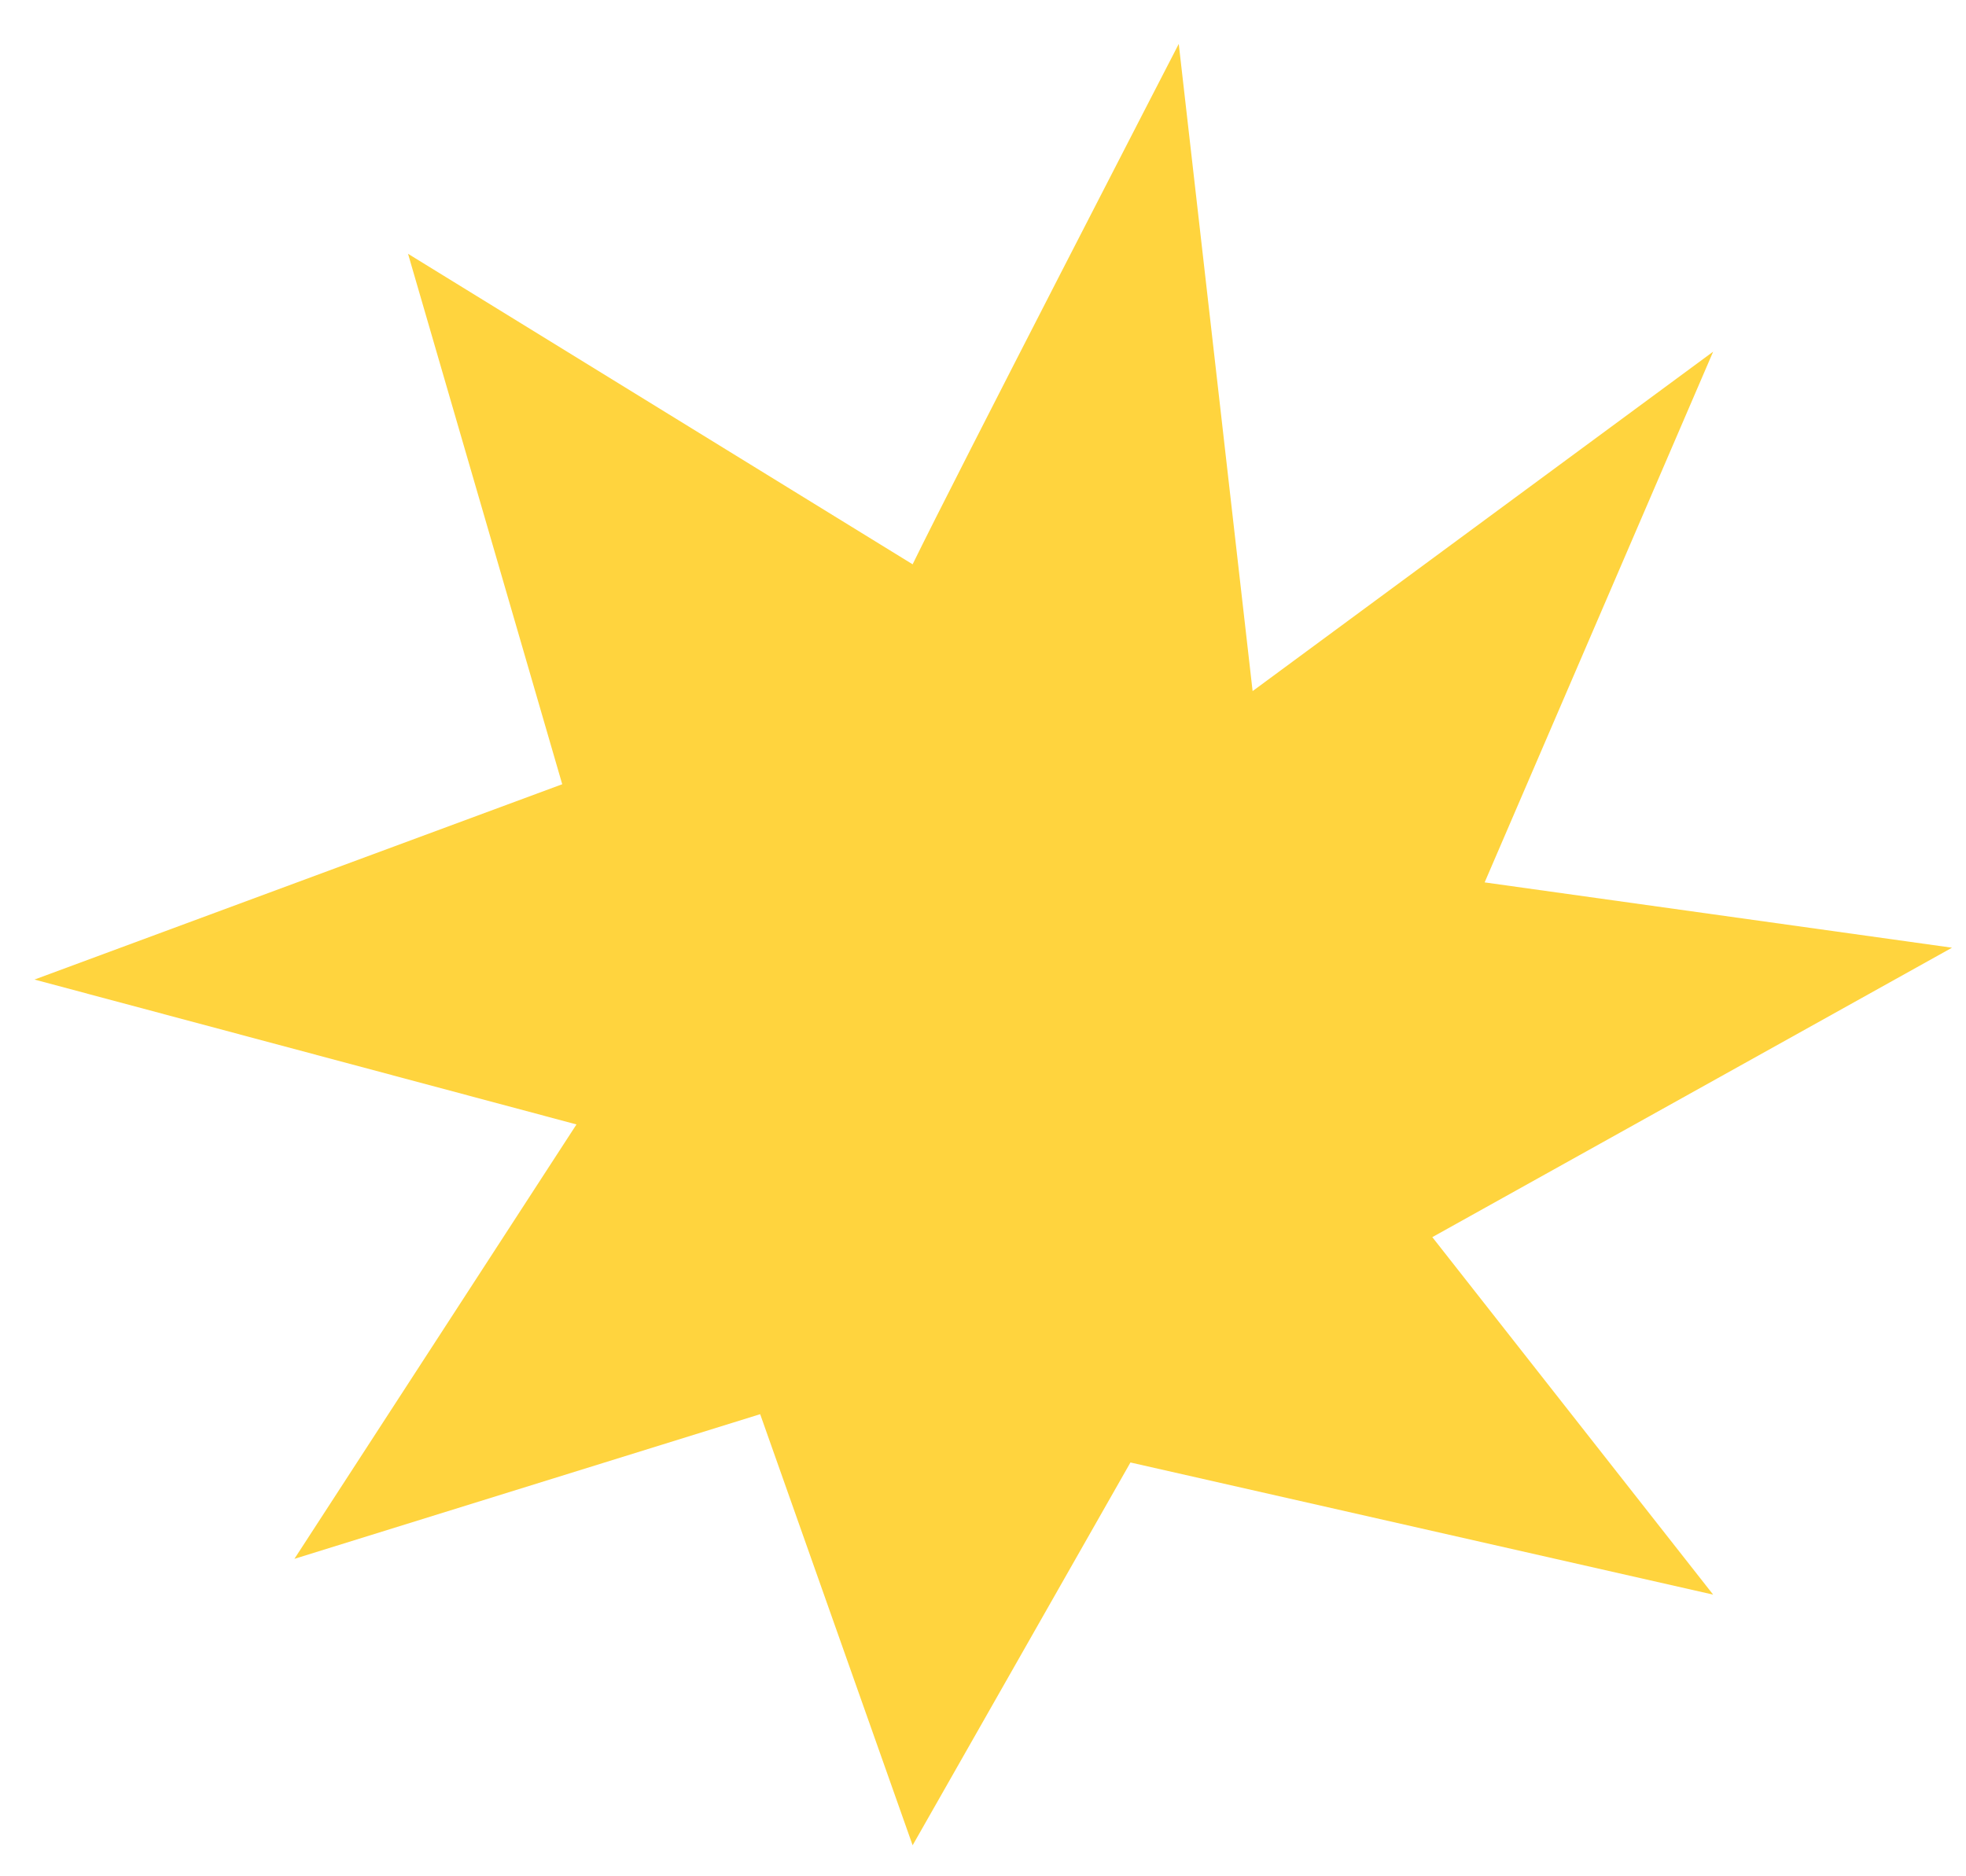 <svg xmlns="http://www.w3.org/2000/svg" width="44" height="42" viewBox="0 0 44 42" fill="none"><path d="M20.425 12.632C21.337 10.757 26.381 0.983 26.381 0.983L28.034 15.47L38.341 7.872L33.227 19.752L43.687 21.214L32.056 27.693L38.341 35.695L25.3 32.737L20.425 41.306L17.013 31.656L6.589 34.894L12.902 25.17L0.772 21.927L12.583 17.555L9.132 5.681L20.425 12.632Z" fill="#FFD43E"></path></svg>